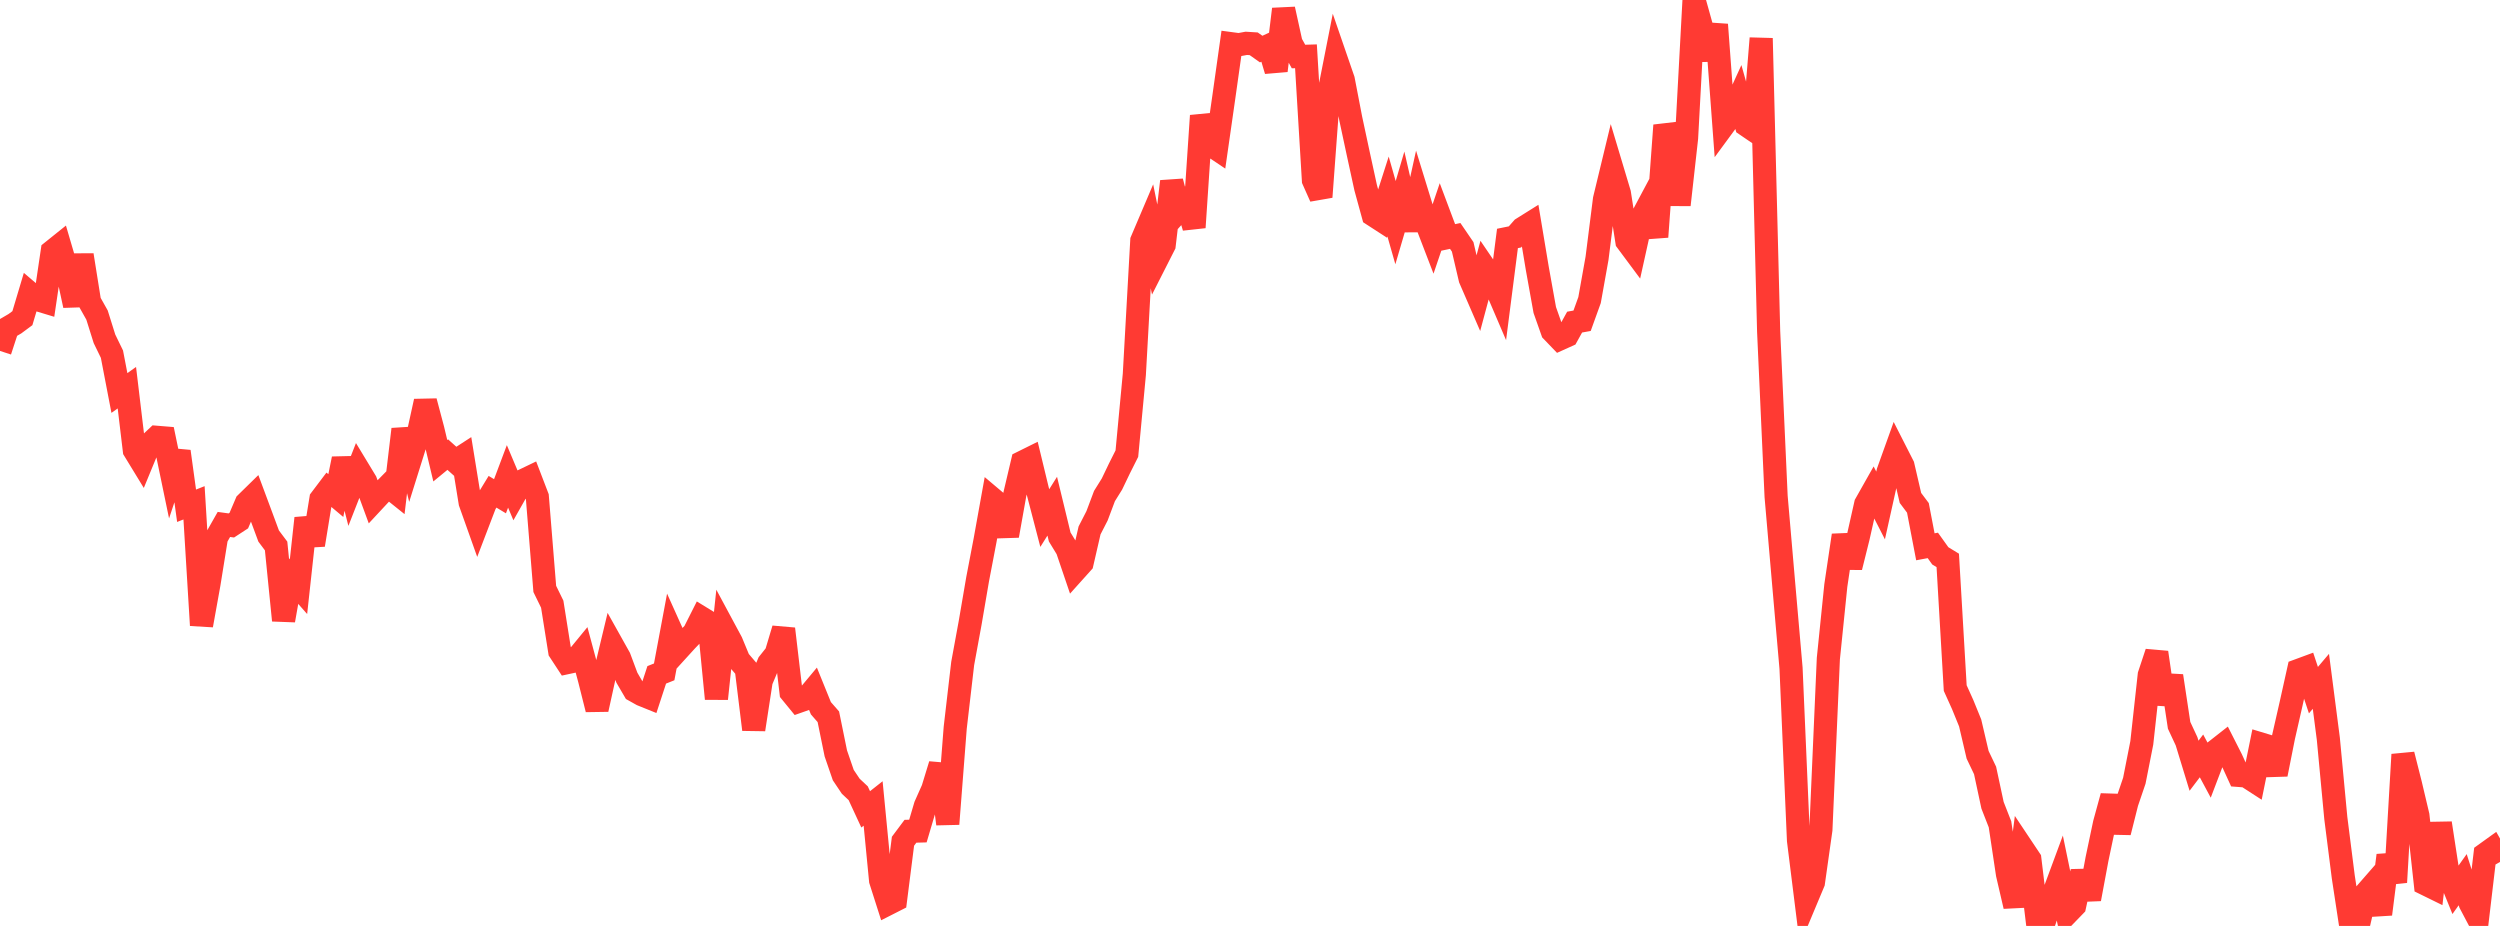 <?xml version="1.0" standalone="no"?>
<!DOCTYPE svg PUBLIC "-//W3C//DTD SVG 1.1//EN" "http://www.w3.org/Graphics/SVG/1.1/DTD/svg11.dtd">

<svg width="135" height="50" viewBox="0 0 135 50" preserveAspectRatio="none" 
  xmlns="http://www.w3.org/2000/svg"
  xmlns:xlink="http://www.w3.org/1999/xlink">


<polyline points="0.0, 18.95 0.403, 17.715 0.806, 17.48 1.209, 17.181 1.612, 15.833 2.015, 16.177 2.418, 16.299 2.821, 13.575 3.224, 13.252 3.627, 14.625 4.03, 16.496 4.433, 13.773 4.836, 16.295 5.239, 17.012 5.642, 18.296 6.045, 19.125 6.448, 21.222 6.851, 20.935 7.254, 24.312 7.657, 24.972 8.06, 23.994 8.463, 23.614 8.866, 23.647 9.269, 25.591 9.672, 24.379 10.075, 27.311 10.478, 27.151 10.881, 33.766 11.284, 31.529 11.687, 29.03 12.09, 28.32 12.493, 28.375 12.896, 28.112 13.299, 27.168 13.701, 26.774 14.104, 27.857 14.507, 28.946 14.91, 29.483 15.313, 33.5 15.716, 31.22 16.119, 31.679 16.522, 27.986 16.925, 29.424 17.328, 26.955 17.731, 26.422 18.134, 26.761 18.537, 24.774 18.94, 26.36 19.343, 25.331 19.746, 25.997 20.149, 27.092 20.552, 26.659 20.955, 26.249 21.358, 26.572 21.761, 23.181 22.164, 24.794 22.567, 23.507 22.97, 21.671 23.373, 23.19 23.776, 24.88 24.179, 24.549 24.582, 24.91 24.985, 24.649 25.388, 27.137 25.791, 28.269 26.194, 27.215 26.597, 26.555 27.0, 26.797 27.403, 25.725 27.806, 26.681 28.209, 25.969 28.612, 25.775 29.015, 26.827 29.418, 31.802 29.821, 32.627 30.224, 35.165 30.627, 35.781 31.03, 35.694 31.433, 35.202 31.836, 36.701 32.239, 38.305 32.642, 36.473 33.045, 34.795 33.448, 35.515 33.851, 36.594 34.254, 37.284 34.657, 37.51 35.06, 37.673 35.463, 36.442 35.866, 36.281 36.269, 34.13 36.672, 35.026 37.075, 34.583 37.478, 34.164 37.881, 33.365 38.284, 33.612 38.687, 37.731 39.09, 33.923 39.493, 34.672 39.896, 35.646 40.299, 36.118 40.701, 39.393 41.104, 36.773 41.507, 35.814 41.91, 35.307 42.313, 33.959 42.716, 37.383 43.119, 37.876 43.522, 37.734 43.925, 37.251 44.328, 38.245 44.731, 38.705 45.134, 40.682 45.537, 41.855 45.94, 42.456 46.343, 42.834 46.746, 43.705 47.149, 43.387 47.552, 47.543 47.955, 48.804 48.358, 48.599 48.761, 45.427 49.164, 44.888 49.567, 44.877 49.97, 43.514 50.373, 42.609 50.776, 41.29 51.179, 44.494 51.582, 39.296 51.985, 35.829 52.388, 33.635 52.791, 31.282 53.194, 29.175 53.597, 26.938 54.0, 27.278 54.403, 28.928 54.806, 26.671 55.209, 24.963 55.612, 24.763 56.015, 26.43 56.418, 27.976 56.821, 27.334 57.224, 28.996 57.627, 29.657 58.03, 30.844 58.433, 30.395 58.836, 28.643 59.239, 27.857 59.642, 26.786 60.045, 26.139 60.448, 25.299 60.851, 24.496 61.254, 20.221 61.657, 12.995 62.06, 12.048 62.463, 14.025 62.866, 13.231 63.269, 9.798 63.672, 11.354 64.075, 10.906 64.478, 12.28 64.881, 6.249 65.284, 7.762 65.687, 8.032 66.09, 5.219 66.493, 2.361 66.896, 2.415 67.299, 2.34 67.701, 2.365 68.104, 2.65 68.507, 2.464 68.91, 3.815 69.313, 0.494 69.716, 2.324 70.119, 3.052 70.522, 3.04 70.925, 9.729 71.328, 10.635 71.731, 5.184 72.134, 3.14 72.537, 4.31 72.94, 6.404 73.343, 8.285 73.746, 10.137 74.149, 11.607 74.552, 11.868 74.955, 10.611 75.358, 12.024 75.761, 10.654 76.164, 12.41 76.567, 10.584 76.97, 11.893 77.373, 12.941 77.776, 11.752 78.179, 12.826 78.582, 12.741 78.985, 13.331 79.388, 15.053 79.791, 15.982 80.194, 14.481 80.597, 15.074 81.0, 16.015 81.403, 12.876 81.806, 12.794 82.209, 12.337 82.612, 12.085 83.015, 14.501 83.418, 16.741 83.821, 17.884 84.224, 18.303 84.627, 18.121 85.03, 17.394 85.433, 17.321 85.836, 16.204 86.239, 13.951 86.642, 10.763 87.045, 9.095 87.448, 10.439 87.851, 13.03 88.254, 13.572 88.657, 11.752 89.06, 10.996 89.463, 12.791 89.866, 7.285 90.269, 7.238 90.672, 11.062 91.075, 7.454 91.478, 0.0 91.881, 1.446 92.284, 3.21 92.687, 1.328 93.09, 6.755 93.493, 6.207 93.896, 5.324 94.299, 6.755 94.701, 7.029 95.104, 2.068 95.507, 17.9 95.91, 26.808 96.313, 31.466 96.716, 36.081 97.119, 45.383 97.522, 48.613 97.925, 47.652 98.328, 44.8 98.731, 35.565 99.134, 31.618 99.537, 28.907 99.94, 30.63 100.343, 29.013 100.746, 27.221 101.149, 26.507 101.552, 27.295 101.955, 25.482 102.358, 24.359 102.761, 25.151 103.164, 26.888 103.567, 27.425 103.97, 29.527 104.373, 29.452 104.776, 30.016 105.179, 30.262 105.582, 37.156 105.985, 38.048 106.388, 39.038 106.791, 40.758 107.194, 41.603 107.597, 43.483 108.0, 44.514 108.403, 47.203 108.806, 48.937 109.209, 45.797 109.612, 46.401 110.015, 49.74 110.418, 49.677 110.821, 48.468 111.224, 47.38 111.627, 49.327 112.03, 48.911 112.433, 47.063 112.836, 48.547 113.239, 46.384 113.642, 44.471 114.045, 42.998 114.448, 44.945 114.851, 43.343 115.254, 42.158 115.657, 40.115 116.06, 36.449 116.463, 35.234 116.866, 38.01 117.269, 36.5 117.672, 39.167 118.075, 40.032 118.478, 41.35 118.881, 40.818 119.284, 41.571 119.687, 40.513 120.09, 40.197 120.493, 40.991 120.896, 41.872 121.299, 41.903 121.701, 42.163 122.104, 40.181 122.507, 40.303 122.91, 41.814 123.313, 39.788 123.716, 38.019 124.119, 36.203 124.522, 36.054 124.925, 37.268 125.328, 36.792 125.731, 39.901 126.134, 44.18 126.537, 47.353 126.94, 49.999 127.343, 50.0 127.746, 48.241 128.149, 47.779 128.552, 49.364 128.955, 46.19 129.358, 47.642 129.761, 40.746 130.164, 42.341 130.567, 44.043 130.97, 47.729 131.373, 47.927 131.776, 44.451 132.179, 47.079 132.582, 48.069 132.985, 47.503 133.388, 48.772 133.791, 49.536 134.194, 46.126 134.597, 45.836 135.0, 46.546" fill="none" stroke="#ff3a33" stroke-width="1.25"/>

</svg>